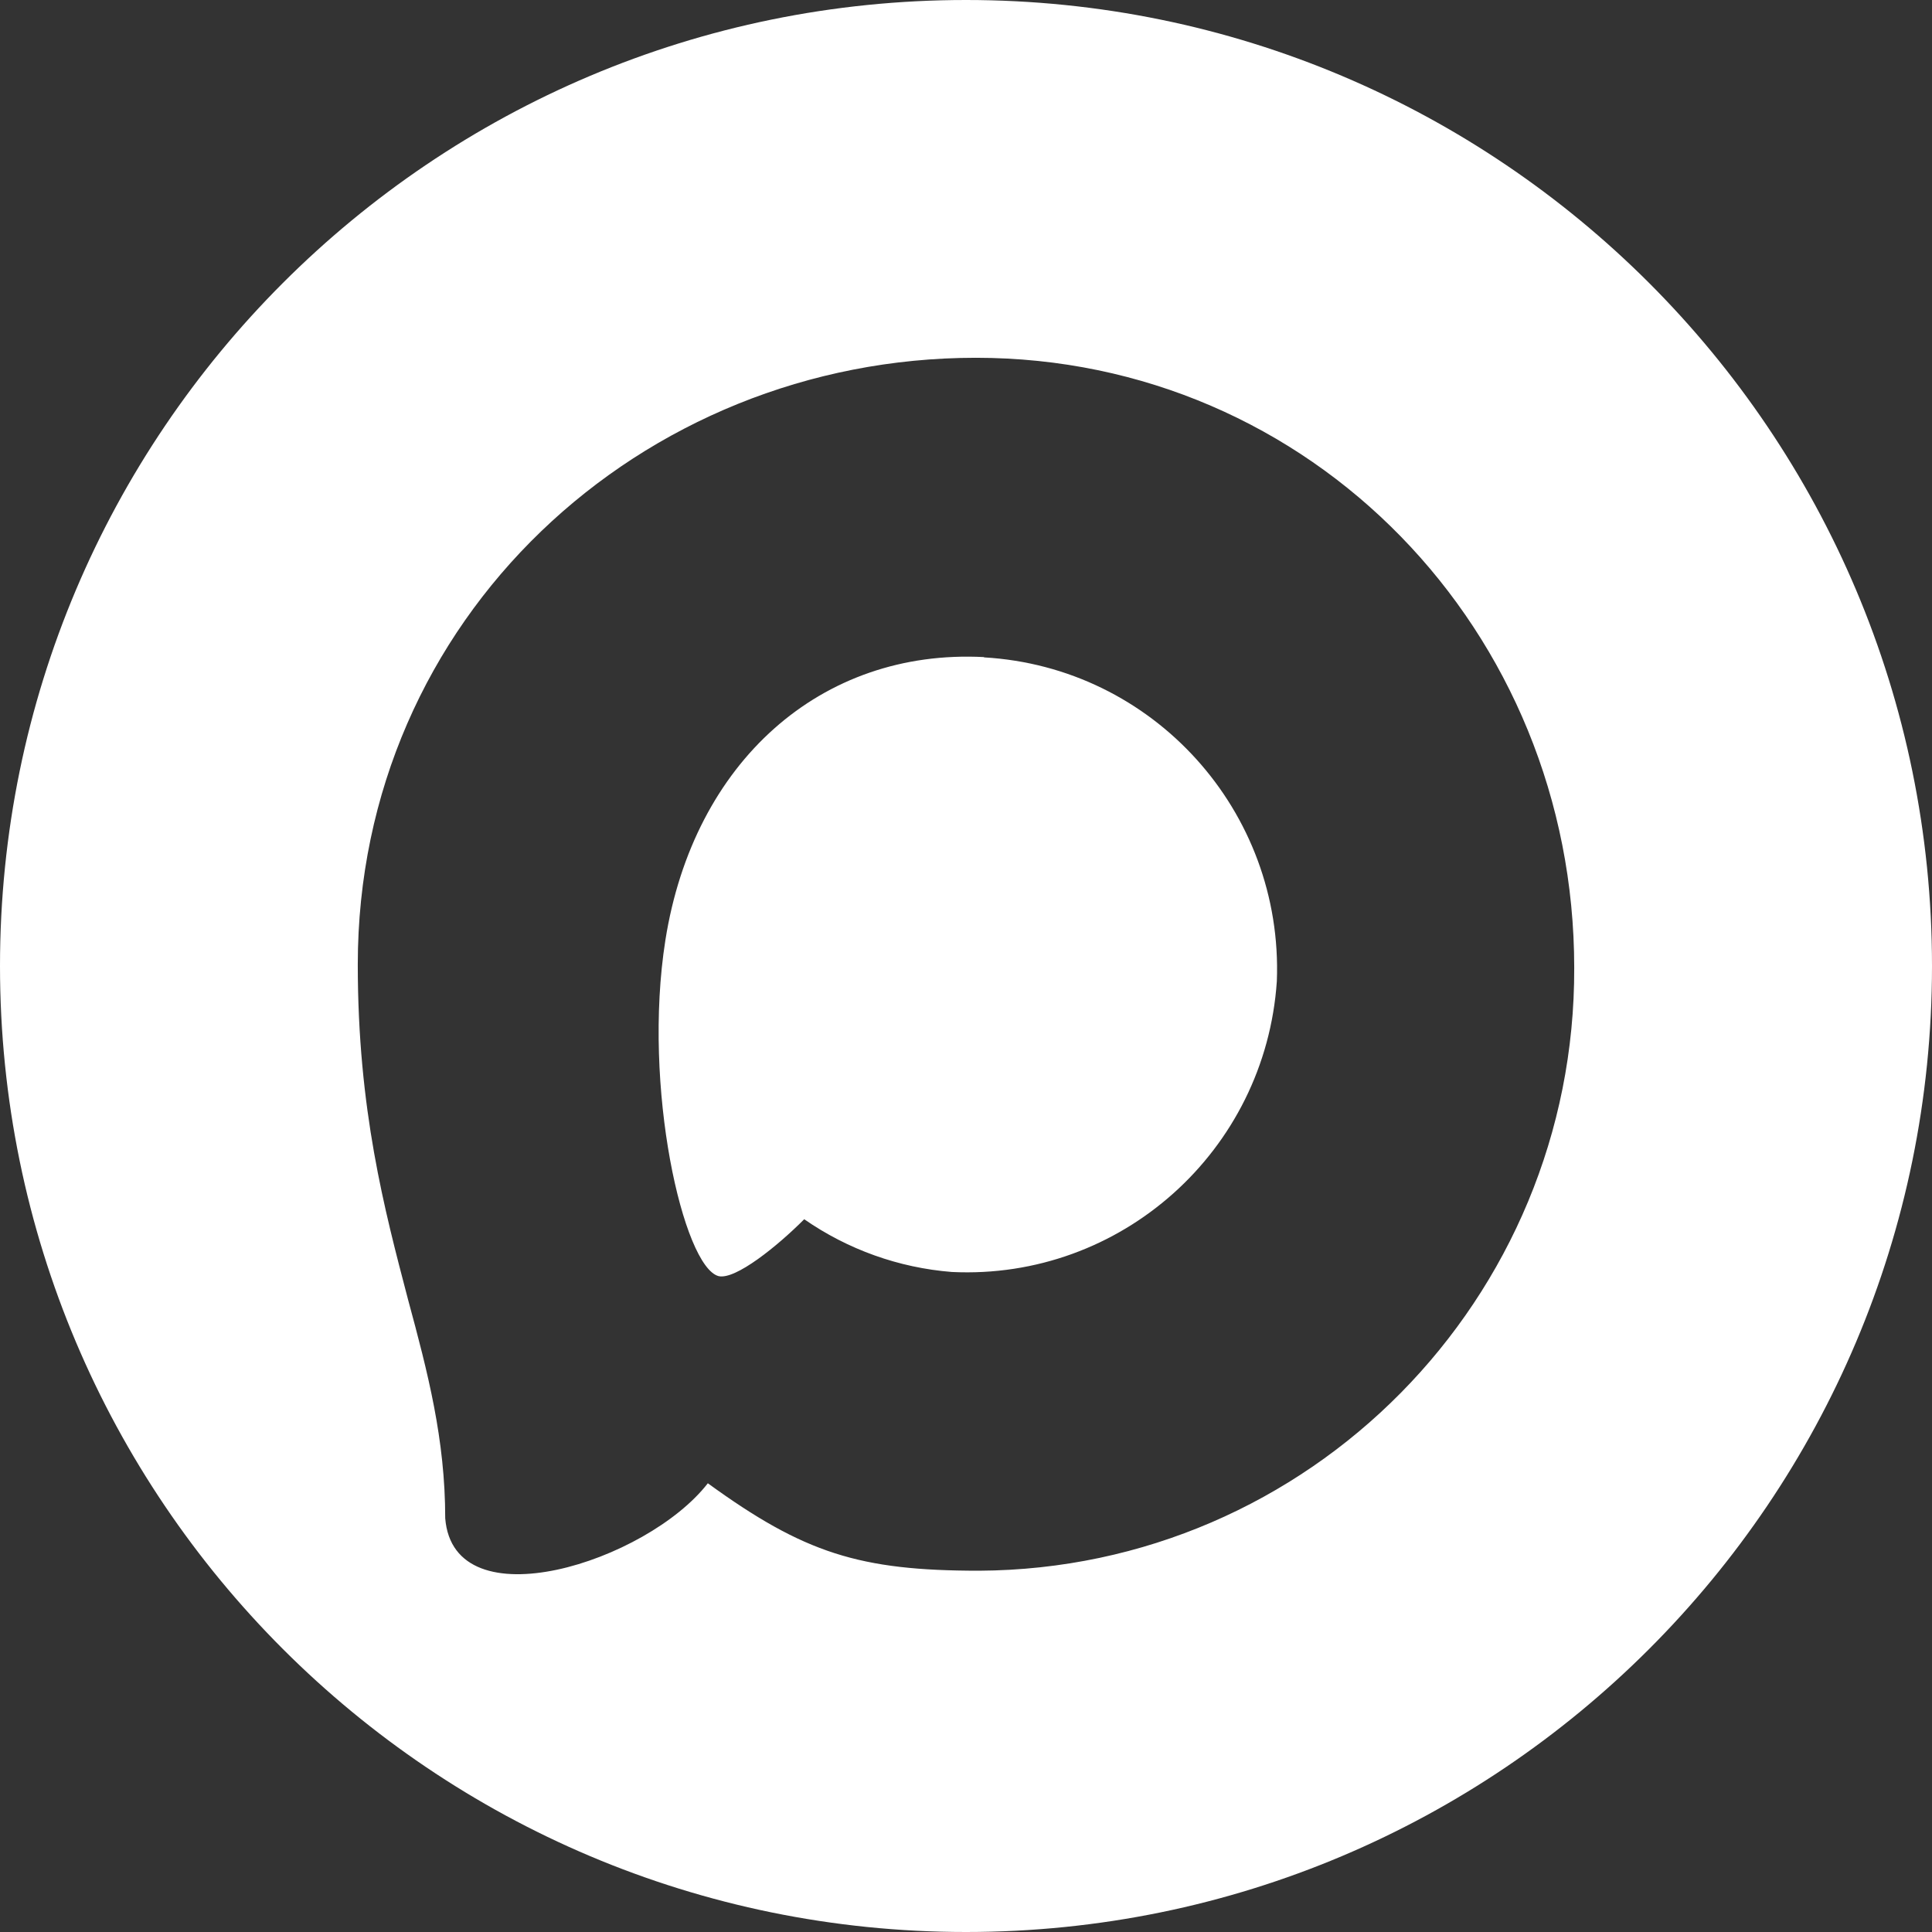 <?xml version="1.0" encoding="UTF-8"?> <svg xmlns="http://www.w3.org/2000/svg" width="27" height="27" viewBox="0 0 27 27" fill="none"><rect x="0" y="0" width="27" height="27" fill="#333333" stroke="none"/><g clip-path="url(#clip0_160_24)"><path d="M13.5 0C20.956 0 27 6.044 27 13.5C27 20.956 20.956 27 13.5 27C6.044 27 0 20.956 0 13.5C0 6.044 6.044 0 13.5 0ZM13.638 5C8.954 5 5 8.641 5 13.479C5 15.506 5.373 16.904 5.702 18.16C5.978 19.179 6.222 20.113 6.222 21.218C6.34 22.689 9.039 21.829 9.892 20.729C11.239 21.707 12.014 21.951 13.683 21.951C18.294 21.927 22.016 18.156 22 13.524C22 8.82 18.326 5 13.638 5ZM13.752 9.183V9.187C16.116 9.323 17.936 11.336 17.844 13.712C17.685 16.083 15.665 17.891 13.301 17.776C12.561 17.717 11.85 17.463 11.239 17.039C10.87 17.41 10.278 17.89 10.042 17.834C9.551 17.703 8.974 15.196 9.299 13.138C9.693 10.651 11.471 9.064 13.752 9.183Z" fill="white"></path></g><defs><clipPath id="clip0_160_24"><rect width="27" height="27" fill="white"></rect></clipPath></defs></svg> 